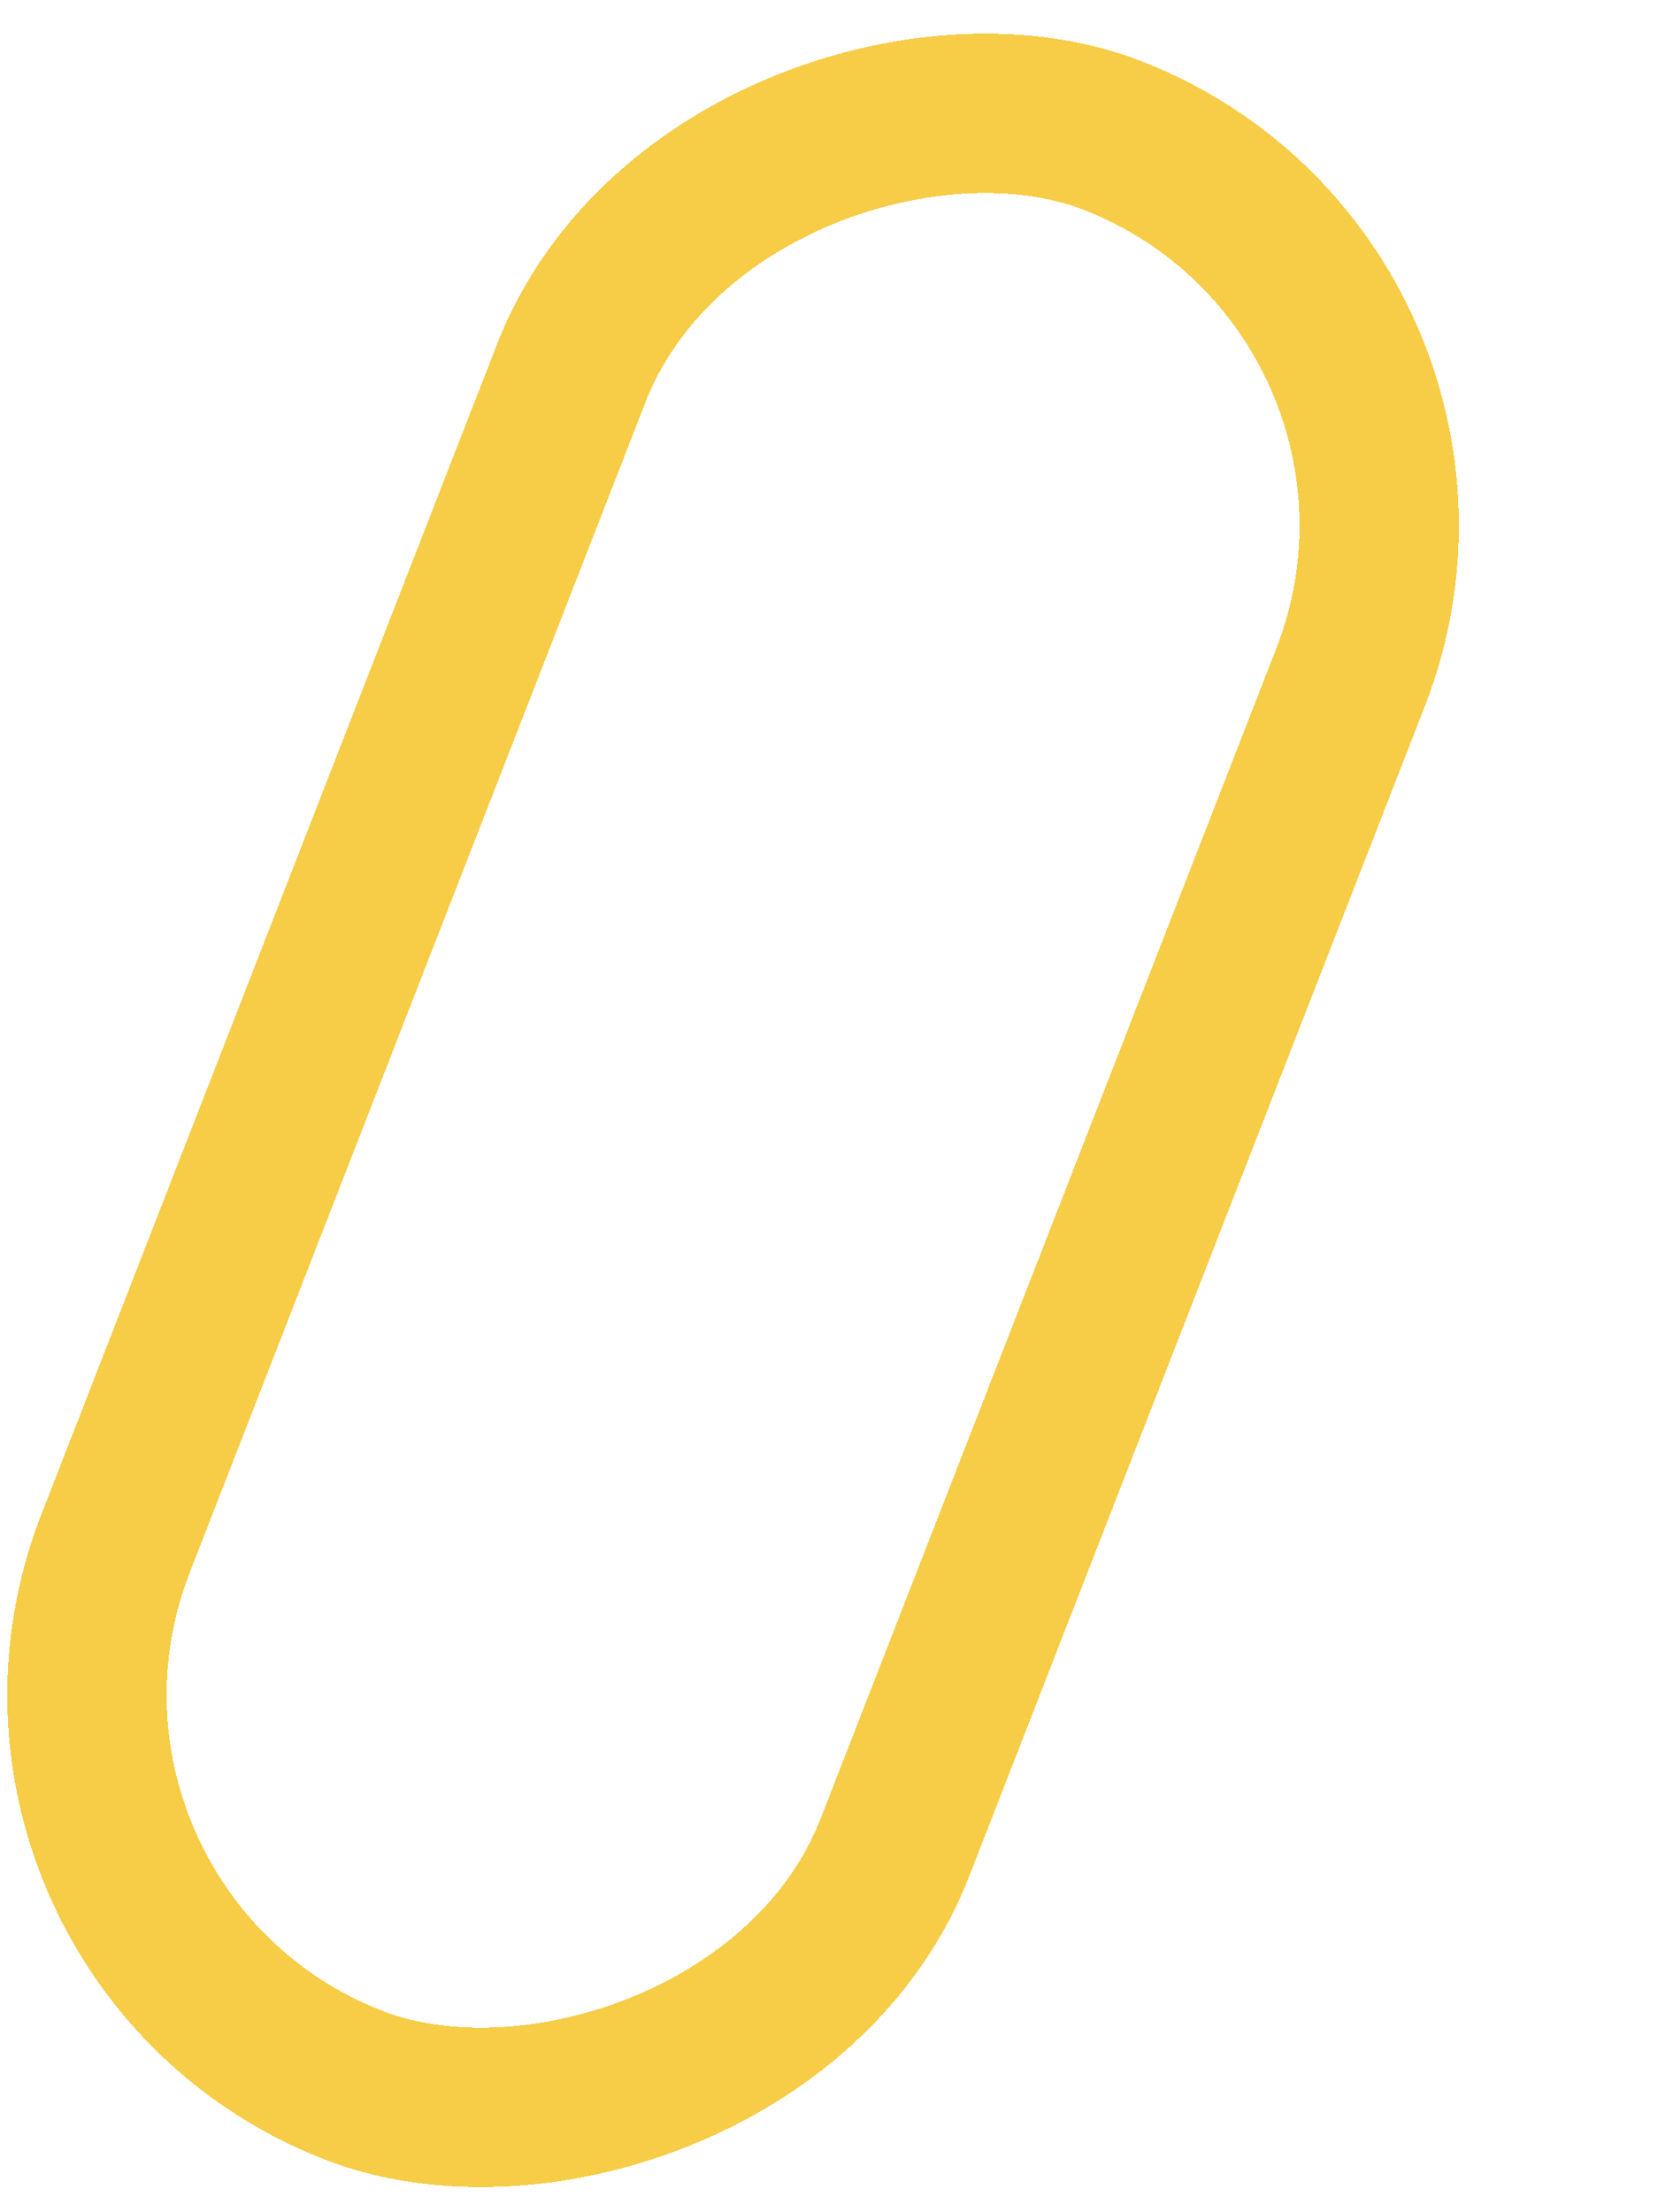 <?xml version="1.0" encoding="UTF-8"?> <svg xmlns="http://www.w3.org/2000/svg" width="84" height="111" viewBox="0 0 84 111" fill="none"> <g filter="url(#filter0_d_139_68)"> <rect x="85.434" y="13.426" width="105.009" height="42" rx="21" transform="rotate(111.285 85.434 13.426)" stroke="#F7CC46" stroke-width="8" shape-rendering="crispEdges"></rect> </g> <defs> <filter id="filter0_d_139_68" x="0.363" y="0.363" width="82.886" height="109.724" filterUnits="userSpaceOnUse" color-interpolation-filters="sRGB"> <feFlood flood-opacity="0" result="BackgroundImageFix"></feFlood> <feColorMatrix in="SourceAlpha" type="matrix" values="0 0 0 0 0 0 0 0 0 0 0 0 0 0 0 0 0 0 127 0" result="hardAlpha"></feColorMatrix> <feOffset dx="-10" dy="1"></feOffset> <feComposite in2="hardAlpha" operator="out"></feComposite> <feColorMatrix type="matrix" values="0 0 0 0 0 0 0 0 0 0 0 0 0 0 0 0 0 0 0.25 0"></feColorMatrix> <feBlend mode="normal" in2="BackgroundImageFix" result="effect1_dropShadow_139_68"></feBlend> <feBlend mode="normal" in="SourceGraphic" in2="effect1_dropShadow_139_68" result="shape"></feBlend> </filter> </defs> </svg> 